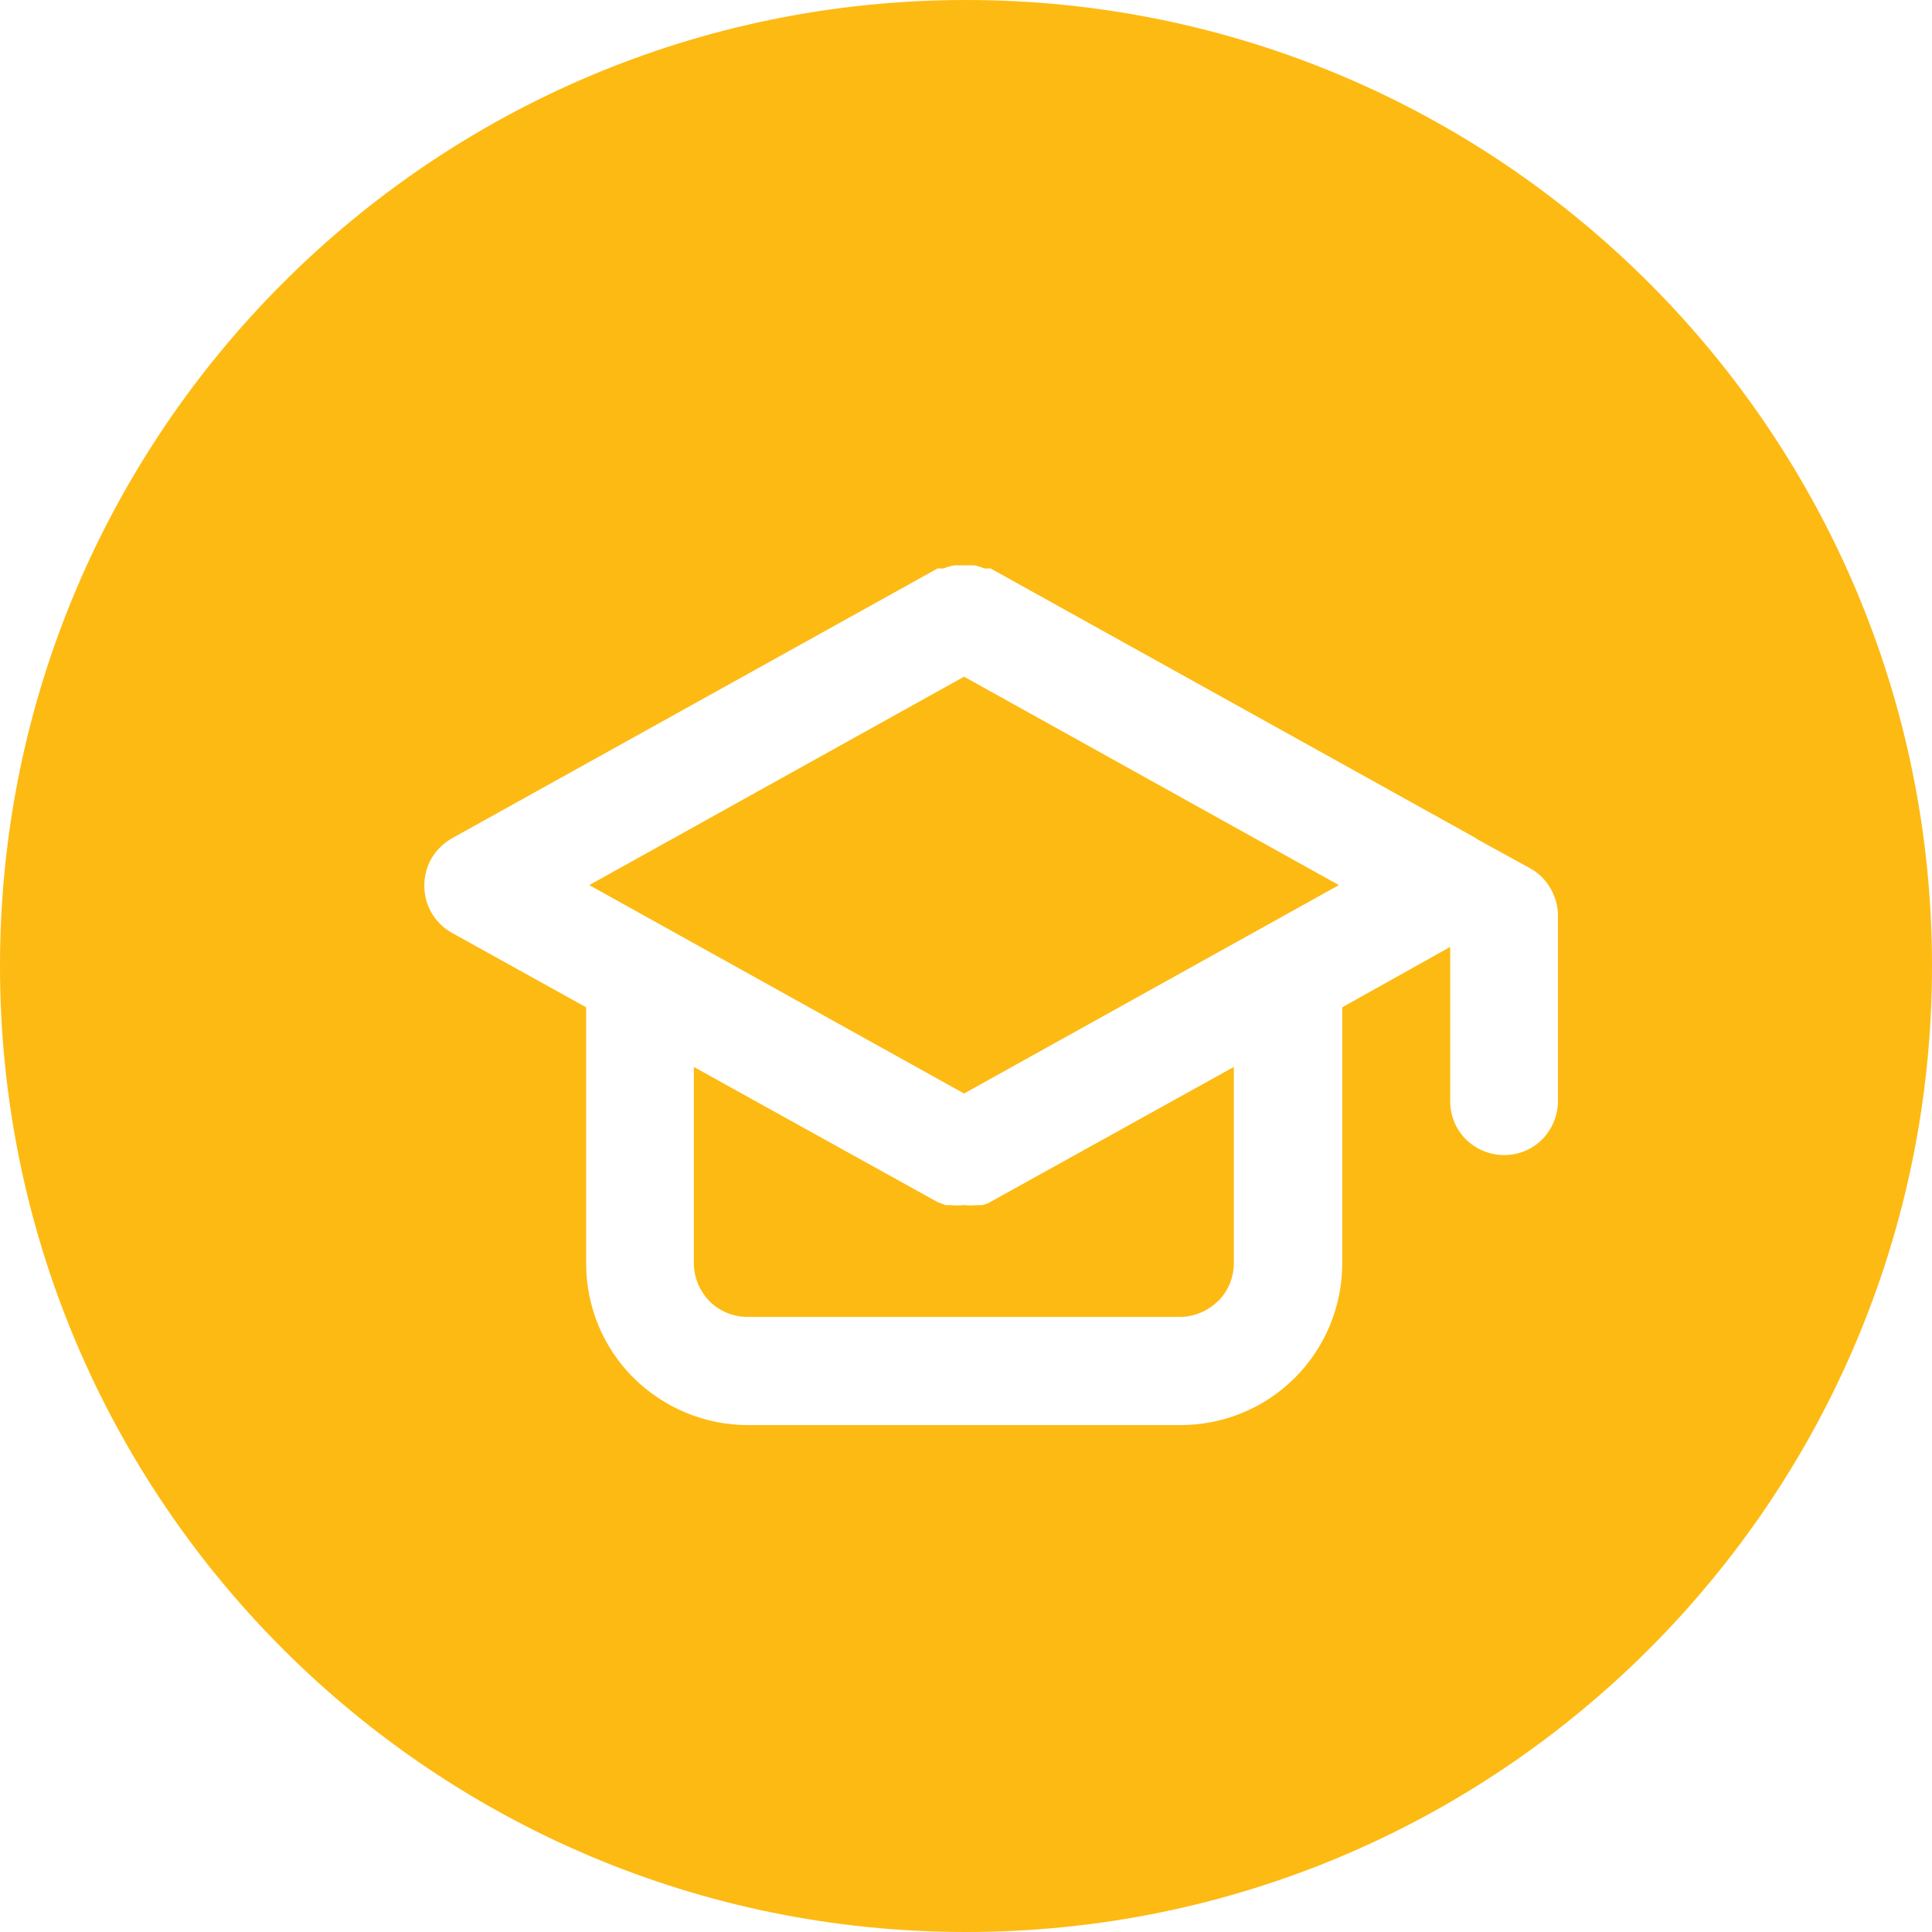 <?xml version="1.0" encoding="UTF-8"?>
<svg id="a" xmlns="http://www.w3.org/2000/svg" viewBox="0 0 80 80">
  <defs>
    <style>.b{fill:#fdba12;fill-rule:evenodd;}</style>
  </defs>
  <path class="b" d="M40,80c22.09,0,40-17.91,40-40S62.09,0,40,0,0,17.91,0,40s17.91,40,40,40Zm21.13-45.27l2.24,1.23c.35,.19,.63,.48,.83,.82,.2,.34,.31,.73,.31,1.13v7.69c0,.59-.24,1.16-.65,1.58-.42,.42-.99,.65-1.58,.65s-1.16-.24-1.58-.65c-.42-.42-.65-.99-.65-1.58v-6.39l-4.47,2.5v10.6c0,1.78-.71,3.49-1.96,4.74-1.26,1.26-2.96,1.96-4.74,1.96H30.97c-1.78,0-3.48-.71-4.74-1.96s-1.96-2.96-1.96-4.74v-10.6l-5.57-3.09c-.34-.19-.63-.48-.83-.82-.2-.34-.3-.73-.3-1.13s.1-.78,.3-1.13c.2-.34,.49-.62,.83-.82l20.12-11.18h.25c.14-.06,.29-.1,.45-.13h.83c.15,.03,.29,.08,.42,.13h.25l20.12,11.18Zm-10.69,19.15c.42-.42,.65-.99,.65-1.58v-8.12l-10.08,5.59c-.1,.06-.22,.11-.34,.13h-.2c-.19,.02-.37,.02-.56,0-.19,.02-.37,.02-.56,0h-.2l-.34-.13-10.08-5.59v8.12c0,.59,.24,1.16,.65,1.58s.99,.65,1.58,.65h17.89c.59,0,1.16-.24,1.58-.65Zm-26.04-17.23l15.52,8.63,15.52-8.63-15.52-8.63-15.52,8.63Z" />
</svg>
